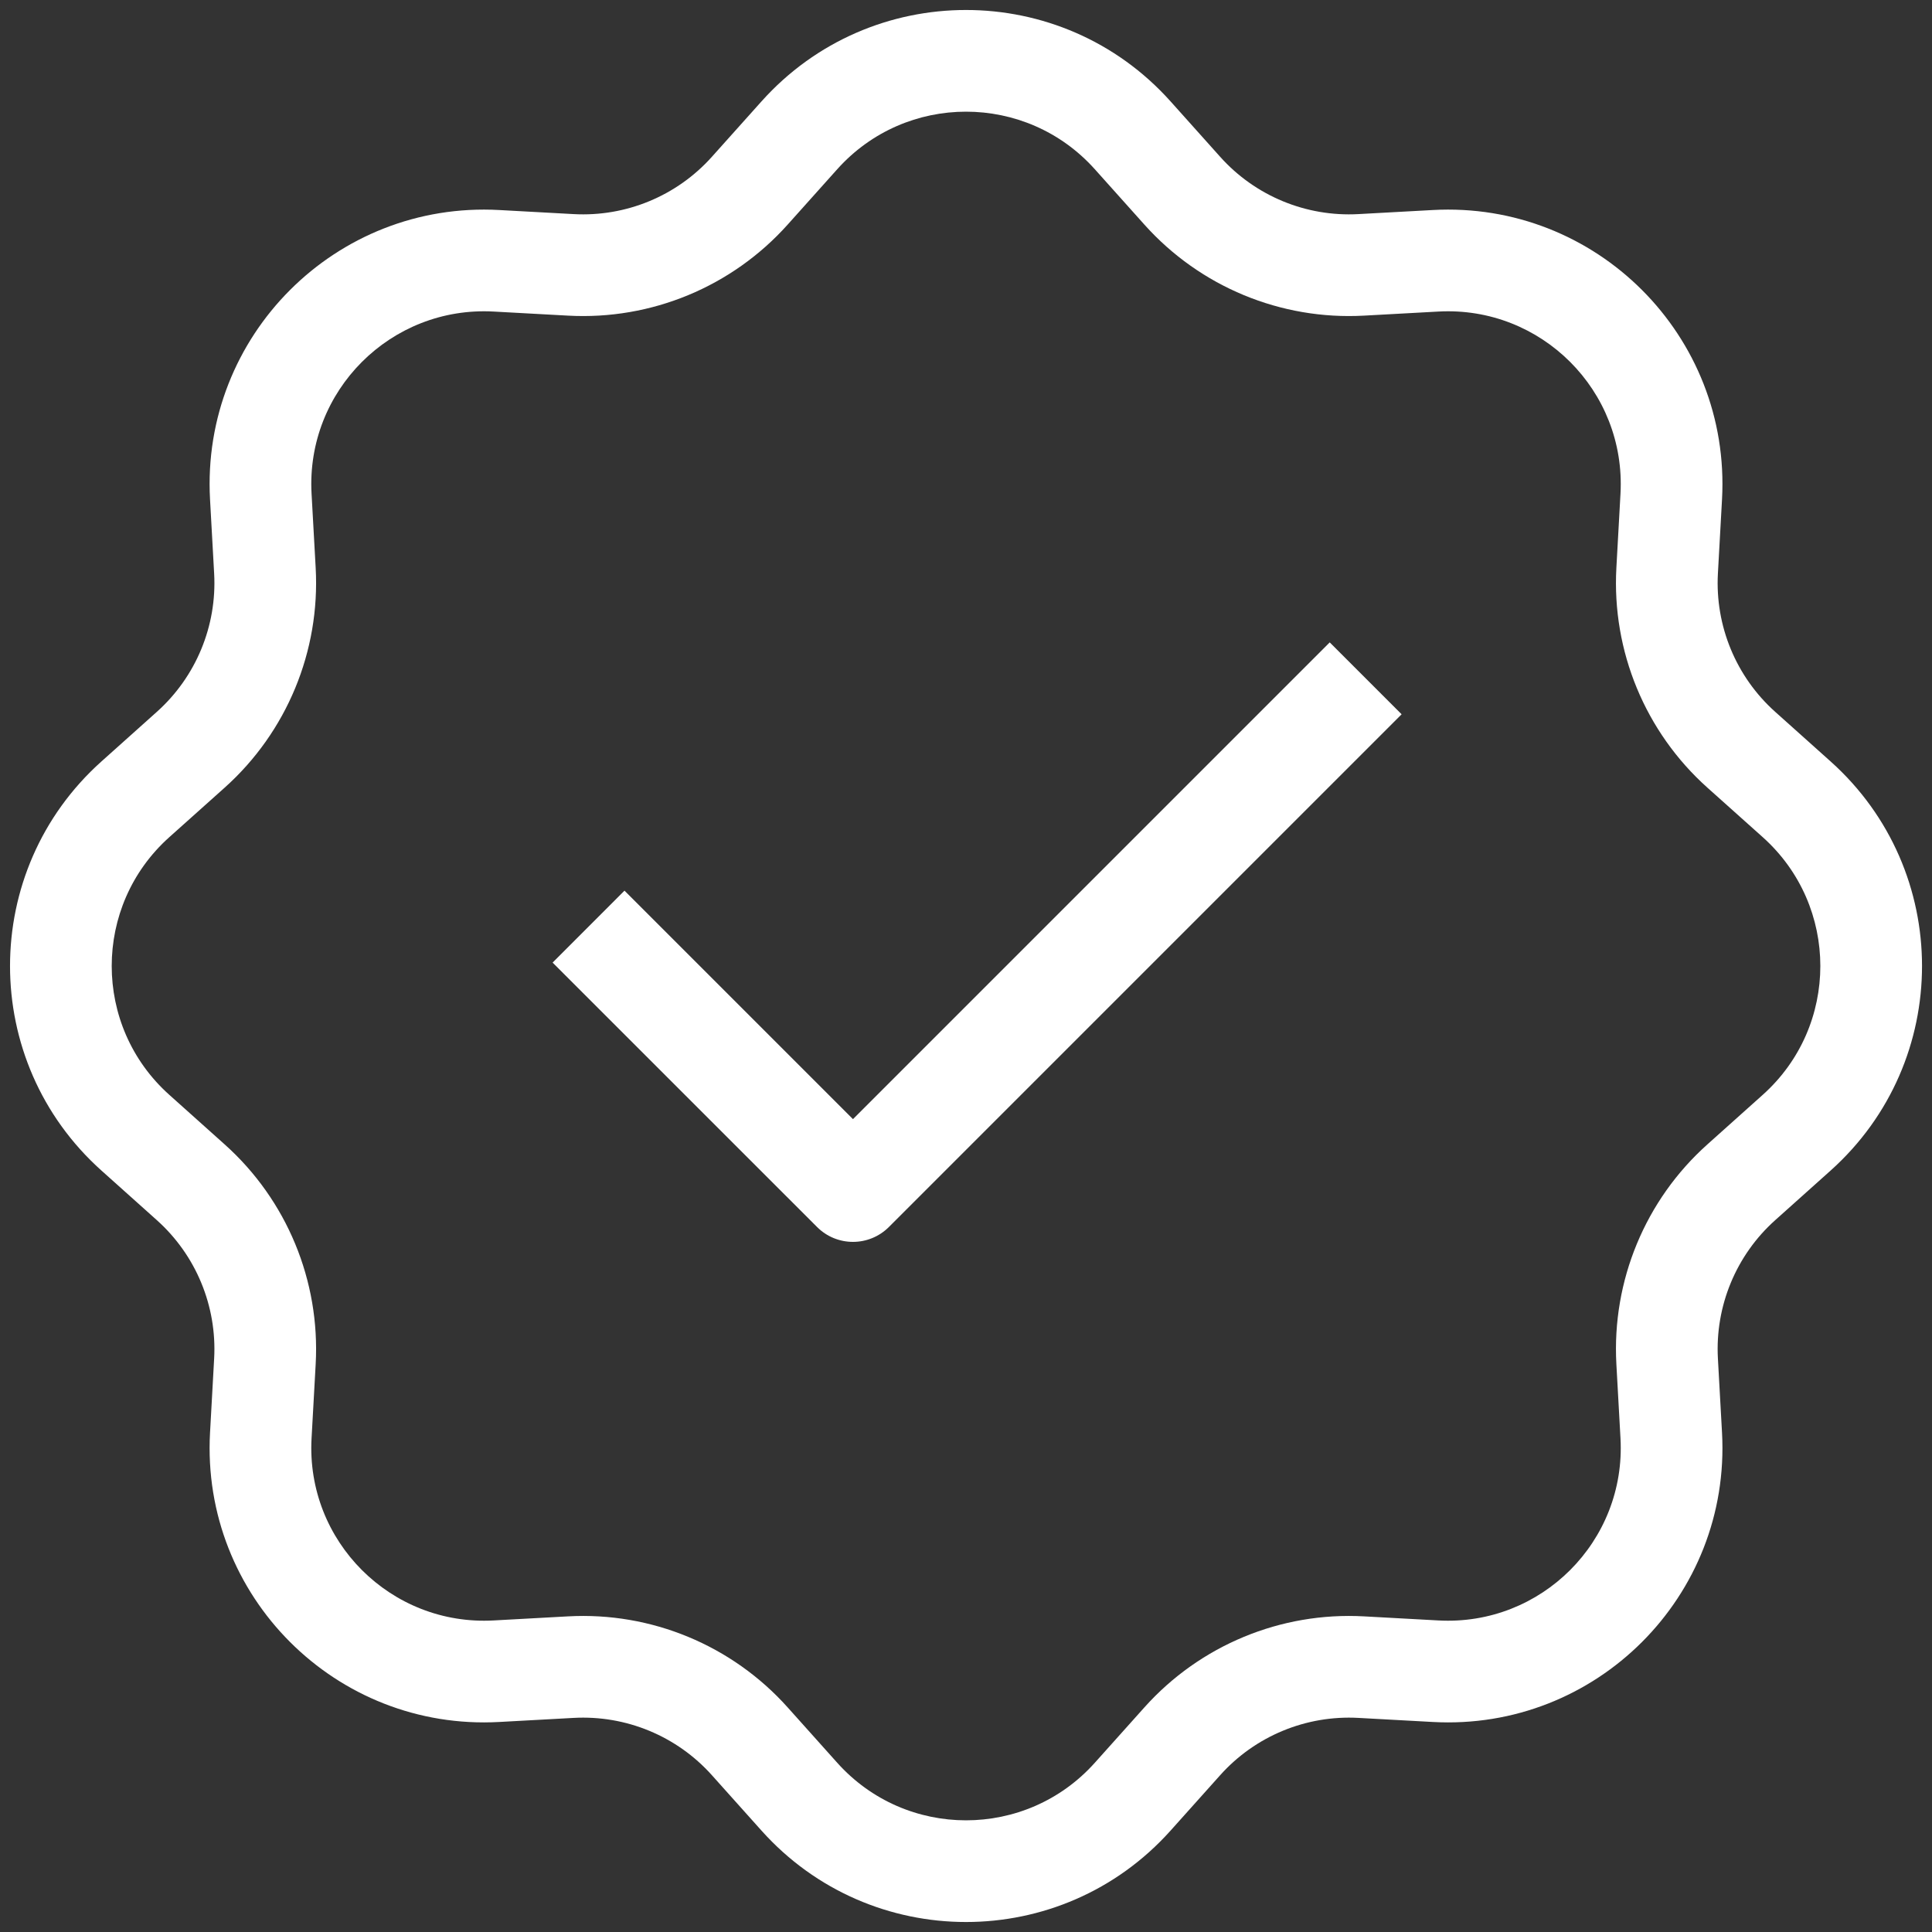 <svg xmlns="http://www.w3.org/2000/svg" fill="none" viewBox="0 0 38 38" height="38" width="38">
<rect x="0" y="0" width="38" height="38" fill="#333333" stroke="none"/>
<path fill="white" d="M23.024 1.995C20.877 -0.403 17.124 -0.403 14.977 1.995L14.002 3.084C13.313 3.854 12.312 4.268 11.281 4.211L9.821 4.131C6.608 3.953 3.954 6.607 4.131 9.821L4.212 11.281C4.269 12.312 3.854 13.313 3.085 14.001L1.995 14.977C-0.402 17.123 -0.402 20.877 1.995 23.023L3.085 23.999C3.854 24.687 4.269 25.689 4.212 26.72L4.131 28.18C3.954 31.393 6.608 34.047 9.821 33.869L11.281 33.789C12.312 33.732 13.313 34.146 14.002 34.916L14.977 36.005C17.124 38.403 20.877 38.403 23.024 36.005L23.999 34.916C24.688 34.146 25.689 33.732 26.72 33.789L28.18 33.869C31.393 34.047 34.047 31.393 33.87 28.18L33.789 26.72C33.732 25.689 34.147 24.687 34.916 23.999L36.006 23.023C38.403 20.877 38.403 17.123 36.006 14.977L34.916 14.001C34.147 13.313 33.732 12.312 33.789 11.28L33.87 9.821C34.047 6.607 31.393 3.953 28.18 4.131L26.72 4.211C25.689 4.268 24.688 3.854 23.999 3.084L23.024 1.995ZM16.467 3.329C17.819 1.819 20.182 1.819 21.534 3.329L22.509 4.418C23.603 5.64 25.193 6.299 26.83 6.208L28.29 6.128C30.314 6.016 31.985 7.687 31.873 9.71L31.792 11.17C31.702 12.808 32.36 14.398 33.582 15.492L34.672 16.467C36.181 17.818 36.181 20.182 34.672 21.533L33.582 22.509C32.36 23.602 31.702 25.192 31.792 26.83L31.873 28.29C31.985 30.313 30.314 31.984 28.29 31.872L26.83 31.792C25.193 31.701 23.603 32.36 22.509 33.582L21.534 34.671C20.182 36.181 17.819 36.181 16.467 34.671L15.492 33.582C14.398 32.36 12.808 31.701 11.171 31.792L9.711 31.872C7.688 31.984 6.016 30.313 6.128 28.29L6.209 26.83C6.299 25.192 5.641 23.602 4.419 22.509L3.329 21.533C1.82 20.182 1.82 17.818 3.329 16.467L4.419 15.492C5.641 14.398 6.299 12.808 6.209 11.17L6.128 9.71C6.016 7.687 7.688 6.016 9.711 6.128L11.171 6.208C12.808 6.299 14.398 5.64 15.492 4.418L16.467 3.329ZM16.777 22.012L12.283 17.518L10.869 18.933L16.07 24.133C16.46 24.524 17.093 24.524 17.484 24.133L27.568 14.049L26.154 12.635L16.777 22.012Z" clip-rule="evenodd" fill-rule="evenodd"></path>
</svg>
